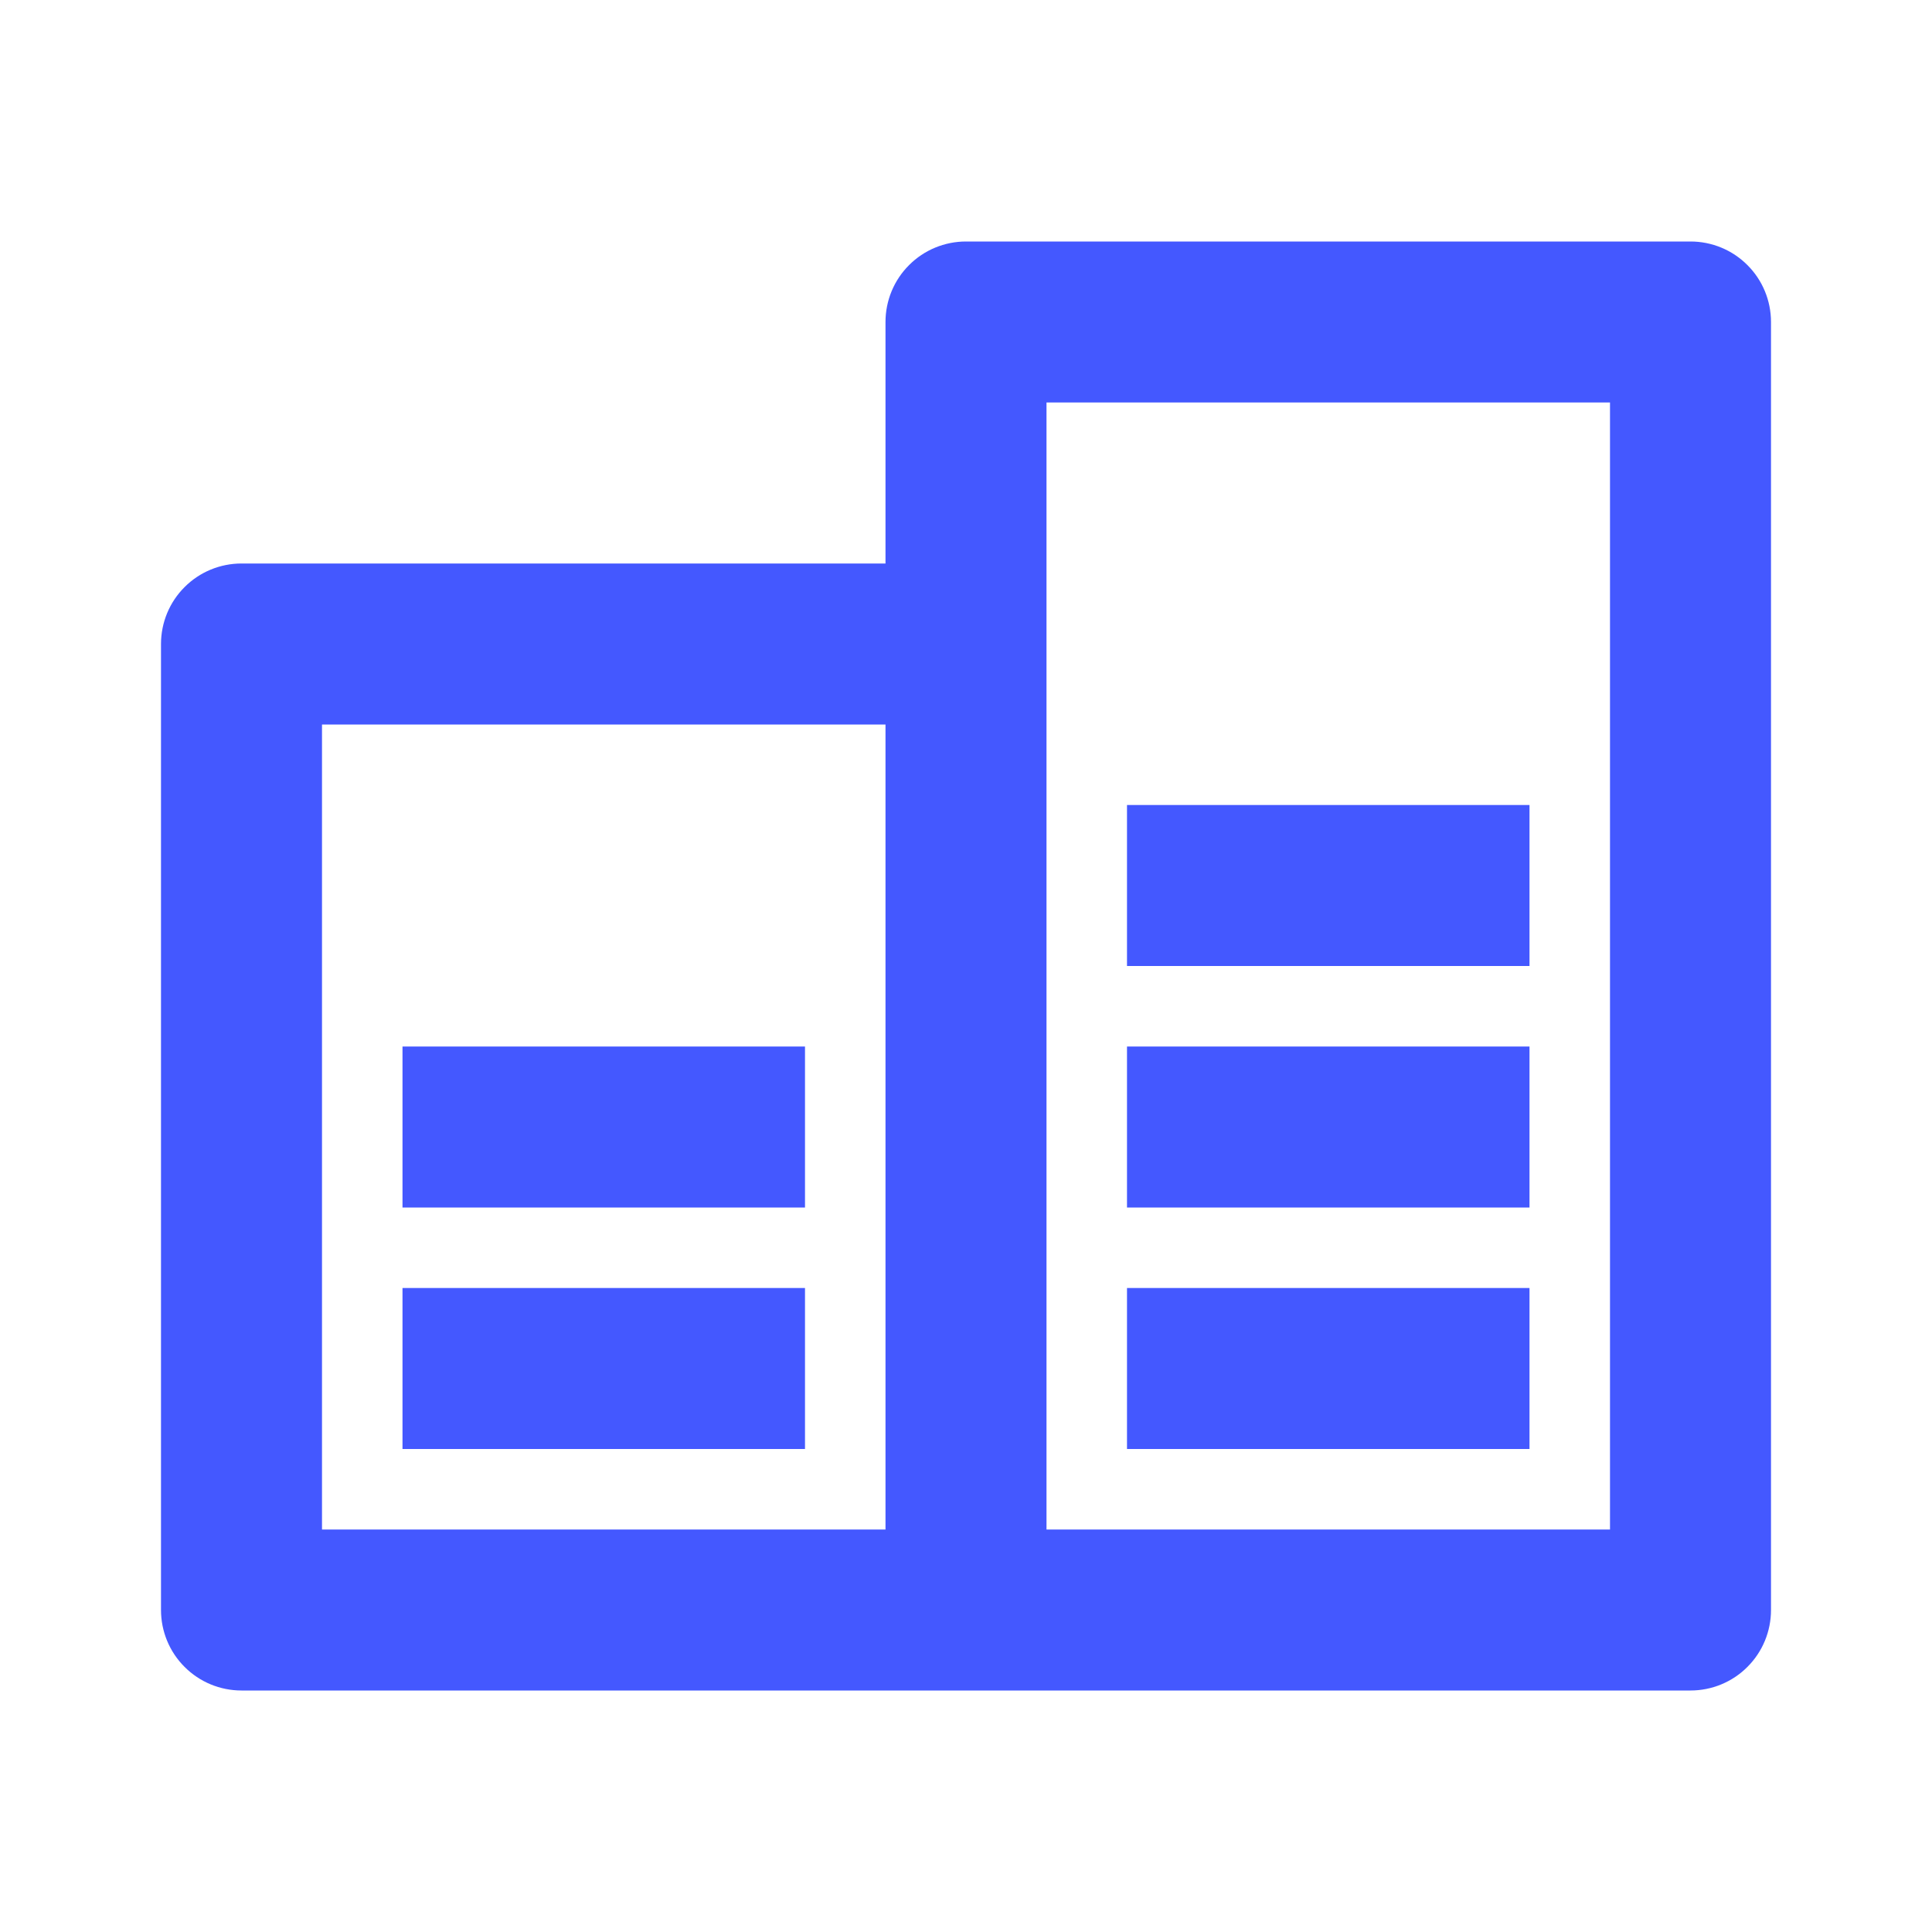 <svg width="24" height="24" viewBox="0 0 24 24" fill="none" xmlns="http://www.w3.org/2000/svg">
<g id="Group">
<path id="Vector" d="M11 19V9H4V19H11ZM11 7V4C11 3.735 11.105 3.48 11.293 3.293C11.48 3.105 11.735 3 12 3H21C21.265 3 21.52 3.105 21.707 3.293C21.895 3.48 22 3.735 22 4V20C22 20.265 21.895 20.52 21.707 20.707C21.52 20.895 21.265 21 21 21H3C2.735 21 2.48 20.895 2.293 20.707C2.105 20.52 2 20.265 2 20V8C2 7.735 2.105 7.48 2.293 7.293C2.48 7.105 2.735 7 3 7H11ZM13 5V19H20V5H13ZM5 16H10V18H5V16ZM14 16H19V18H14V16ZM14 13H19V15H14V13ZM14 10H19V12H14V10ZM5 13H10V15H5V13Z" fill="#4458FF"/>
</g>
</svg>
